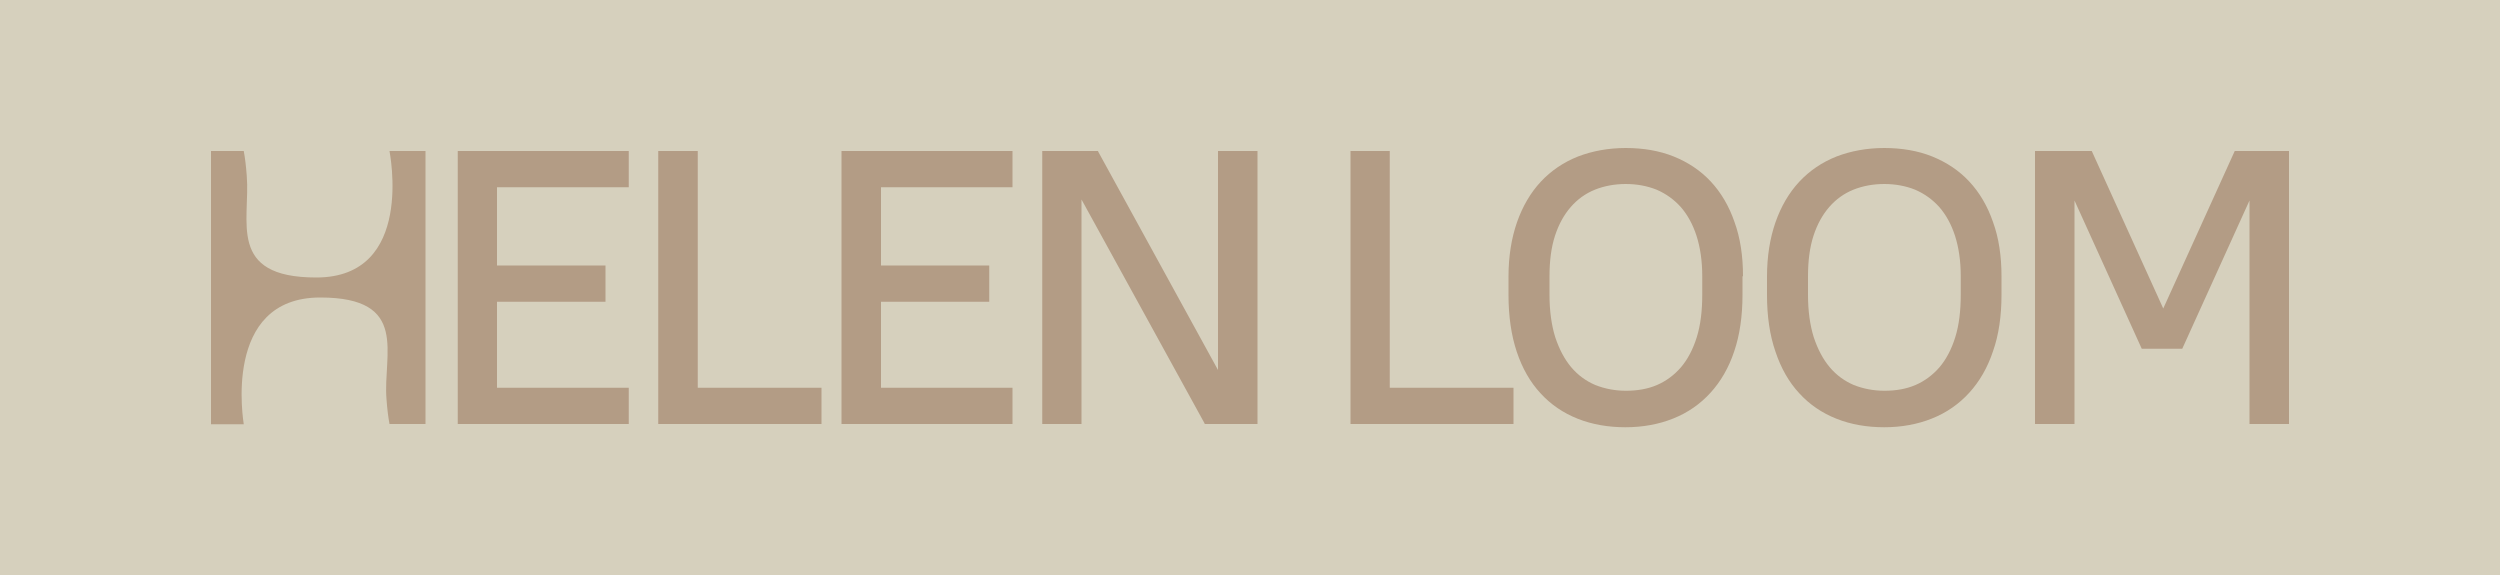 <?xml version="1.0" encoding="utf-8"?>
<!-- Generator: Adobe Illustrator 25.0.1, SVG Export Plug-In . SVG Version: 6.00 Build 0)  -->
<svg version="1.1" id="Layer_1" xmlns="http://www.w3.org/2000/svg" xmlns:xlink="http://www.w3.org/1999/xlink" x="0px" y="0px"
	 viewBox="0 0 1000 230" style="enable-background:new 0 0 1000 230;" xml:space="preserve">
<style type="text/css">
	.st0{fill:#B39C85;}
	.st1{fill:#D6D0BD;}
	.st2{fill:#B59E86;}
	.st3{fill:#FFFFFF;}
	.st4{fill:#191716;}
</style>
<rect class="st1" width="1000" height="230"/>
<g>
	<polygon class="st0" points="251.5,155.1 198.8,155.1 198.8,120.7 242.2,120.7 242.2,106.2 198.8,106.2 198.8,74.9 251.5,74.9 
		251.5,60.4 183.1,60.4 183.1,169.6 251.5,169.6 	"/>
	<polygon class="st0" points="328.6,155.1 279.1,155.1 279.1,60.4 263.3,60.4 263.3,169.6 328.6,169.6 	"/>
	<polygon class="st0" points="405,155.1 352.4,155.1 352.4,120.7 395.7,120.7 395.7,106.2 352.4,106.2 352.4,74.9 405,74.9 
		405,60.4 336.6,60.4 336.6,169.6 405,169.6 	"/>
	<polygon class="st0" points="487.2,60.4 487.2,148 439.3,60.7 439.2,60.4 416.9,60.4 416.9,169.6 432.6,169.6 432.6,79.8 
		481.8,169.3 481.9,169.6 503,169.6 503,60.4 	"/>
	<g>
		<polygon class="st0" points="605.4,155.1 555.9,155.1 555.9,60.4 540.2,60.4 540.2,169.6 605.4,169.6 		"/>
		<path class="st0" d="M697.2,110.5c0-8.1-1.1-15.4-3.4-21.7c-2.2-6.4-5.4-11.8-9.5-16.2c-4.1-4.4-9.1-7.7-14.8-10
			c-5.7-2.3-12.2-3.4-19.2-3.4c-6.9,0-13.4,1.2-19.1,3.4c-5.8,2.3-10.8,5.7-14.9,10.1c-4.1,4.4-7.3,9.9-9.5,16.2
			c-2.2,6.3-3.4,13.6-3.4,21.7v7.4c0,8.5,1.1,16.1,3.3,22.7c2.2,6.6,5.4,12.2,9.5,16.6c4.1,4.5,9.1,7.9,14.9,10.2
			c5.8,2.3,12.2,3.4,19.1,3.4c6.9,0,13.4-1.2,19.1-3.5c5.8-2.3,10.8-5.8,14.9-10.3c4.1-4.5,7.3-10,9.5-16.6
			c2.2-6.5,3.3-14.1,3.3-22.6V110.5z M680.9,110.5v7.4c0,6.5-0.7,12.2-2.2,17c-1.5,4.8-3.6,8.8-6.3,12c-2.7,3.1-5.9,5.5-9.6,7.1
			c-3.7,1.6-7.9,2.3-12.4,2.3c-4.4,0-8.5-0.8-12.3-2.3c-3.7-1.6-6.9-3.9-9.6-7.1c-2.7-3.2-4.8-7.2-6.4-12c-1.5-4.8-2.3-10.5-2.3-17
			v-7.4c0-6.2,0.7-11.6,2.2-16.2c1.5-4.6,3.6-8.4,6.3-11.5c2.7-3.1,5.9-5.4,9.6-6.9c3.7-1.5,7.9-2.3,12.4-2.3
			c4.5,0,8.7,0.8,12.4,2.3c3.7,1.6,6.9,3.9,9.6,6.9c2.7,3.1,4.8,6.9,6.3,11.5C680.1,99,680.9,104.4,680.9,110.5z"/>
		<path class="st0" d="M800.6,117.9v-7.4c0-8.1-1.1-15.4-3.4-21.7c-2.2-6.4-5.4-11.8-9.5-16.2c-4.1-4.4-9.1-7.7-14.8-10
			c-5.7-2.3-12.2-3.4-19.2-3.4c-6.9,0-13.4,1.2-19.1,3.4c-5.8,2.3-10.8,5.7-14.9,10.1c-4.1,4.4-7.3,9.9-9.5,16.2
			c-2.2,6.3-3.4,13.6-3.4,21.7v7.4c0,8.5,1.1,16.1,3.4,22.7c2.2,6.6,5.4,12.2,9.5,16.6c4.1,4.5,9.1,7.9,14.9,10.2
			c5.8,2.3,12.2,3.4,19.1,3.4c6.9,0,13.4-1.2,19.1-3.5c5.8-2.3,10.8-5.8,14.9-10.3c4.1-4.5,7.3-10,9.5-16.6
			C799.5,134,800.6,126.4,800.6,117.9z M784.3,110.5v7.4c0,6.5-0.7,12.2-2.2,17c-1.5,4.8-3.6,8.8-6.3,12c-2.7,3.1-5.9,5.5-9.6,7.1
			c-3.7,1.6-7.9,2.3-12.4,2.3c-4.4,0-8.5-0.8-12.3-2.3c-3.7-1.6-6.9-3.9-9.6-7.1c-2.7-3.2-4.8-7.2-6.4-12c-1.5-4.8-2.3-10.5-2.3-17
			v-7.4c0-6.2,0.7-11.6,2.2-16.2c1.5-4.6,3.6-8.4,6.3-11.5c2.7-3.1,5.9-5.4,9.6-6.9c3.7-1.5,7.9-2.3,12.4-2.3
			c4.5,0,8.7,0.8,12.4,2.3c3.7,1.6,6.9,3.9,9.6,6.9c2.7,3.1,4.8,6.9,6.3,11.5C783.5,99,784.3,104.4,784.3,110.5z"/>
		<polygon class="st0" points="865.3,123.4 836.7,60.4 814,60.4 814,169.6 829.8,169.6 829.8,80.2 856.7,139.5 872.9,139.5 
			899.8,80.2 899.8,169.6 915.6,169.6 915.6,60.4 893.9,60.4 		"/>
	</g>
	<path class="st2" d="M128.1,119c35.9,0,25,22.7,26.5,40.7c0.3,4.1,0.7,7.2,1.2,9.9h14.4V60.4h-14.4c0,0.4,10.3,50.6-29.3,50.6
		c-35.9,0-26.3-22.7-27.8-40.7c-0.3-4.1-0.7-7.2-1.2-9.9H84.4v109.3h13.1C97.5,169.2,88.6,119,128.1,119z"/>
</g>
</svg>
